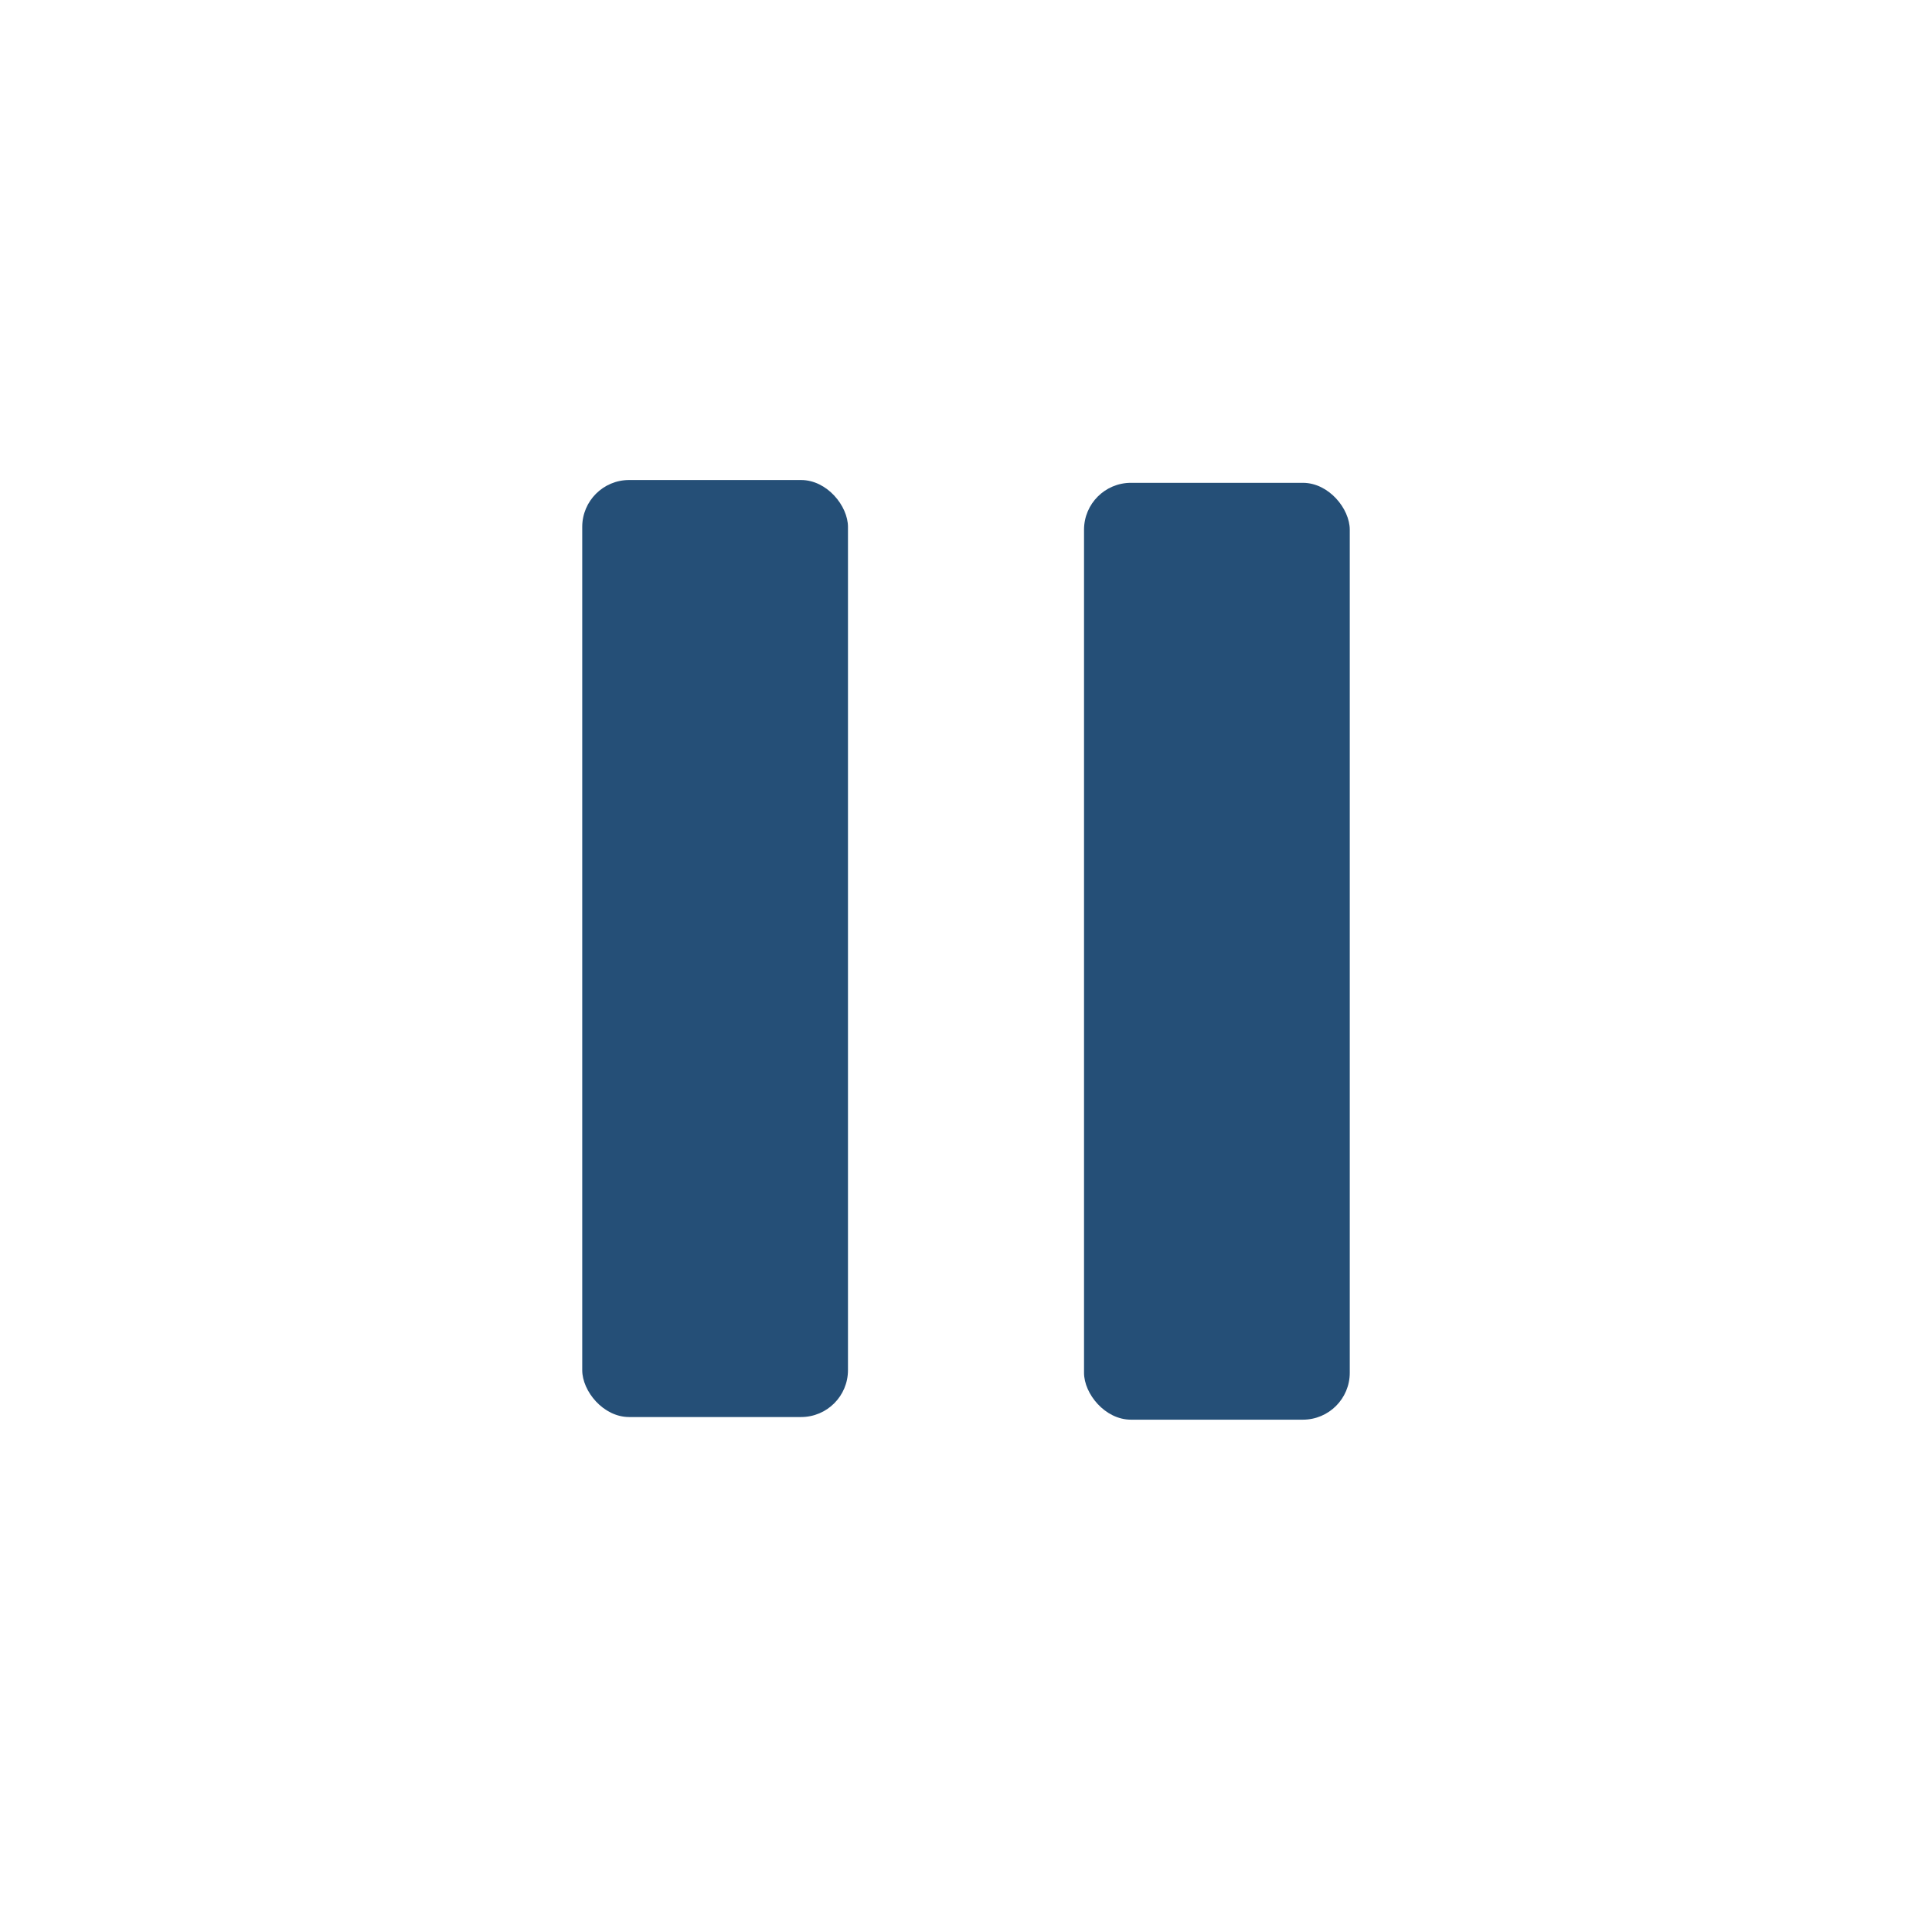 <?xml version="1.0" encoding="UTF-8"?>
<svg id="Layer_1" xmlns="http://www.w3.org/2000/svg" version="1.1" viewBox="0 0 110 110">
  <!-- Generator: Adobe Illustrator 29.7.1, SVG Export Plug-In . SVG Version: 2.1.1 Build 8)  -->
  <defs>
    <style>
      .st0 {
        fill: #254f77;
      }
    </style>
  </defs>
  <rect class="st0" x="61.72" y="27.49" width="15.13" height="53.34" rx="2.67" ry="2.67"/>
  <rect class="st0" x="33.15" y="27.33" width="15.13" height="53.35" rx="2.67" ry="2.67"/>
</svg>
